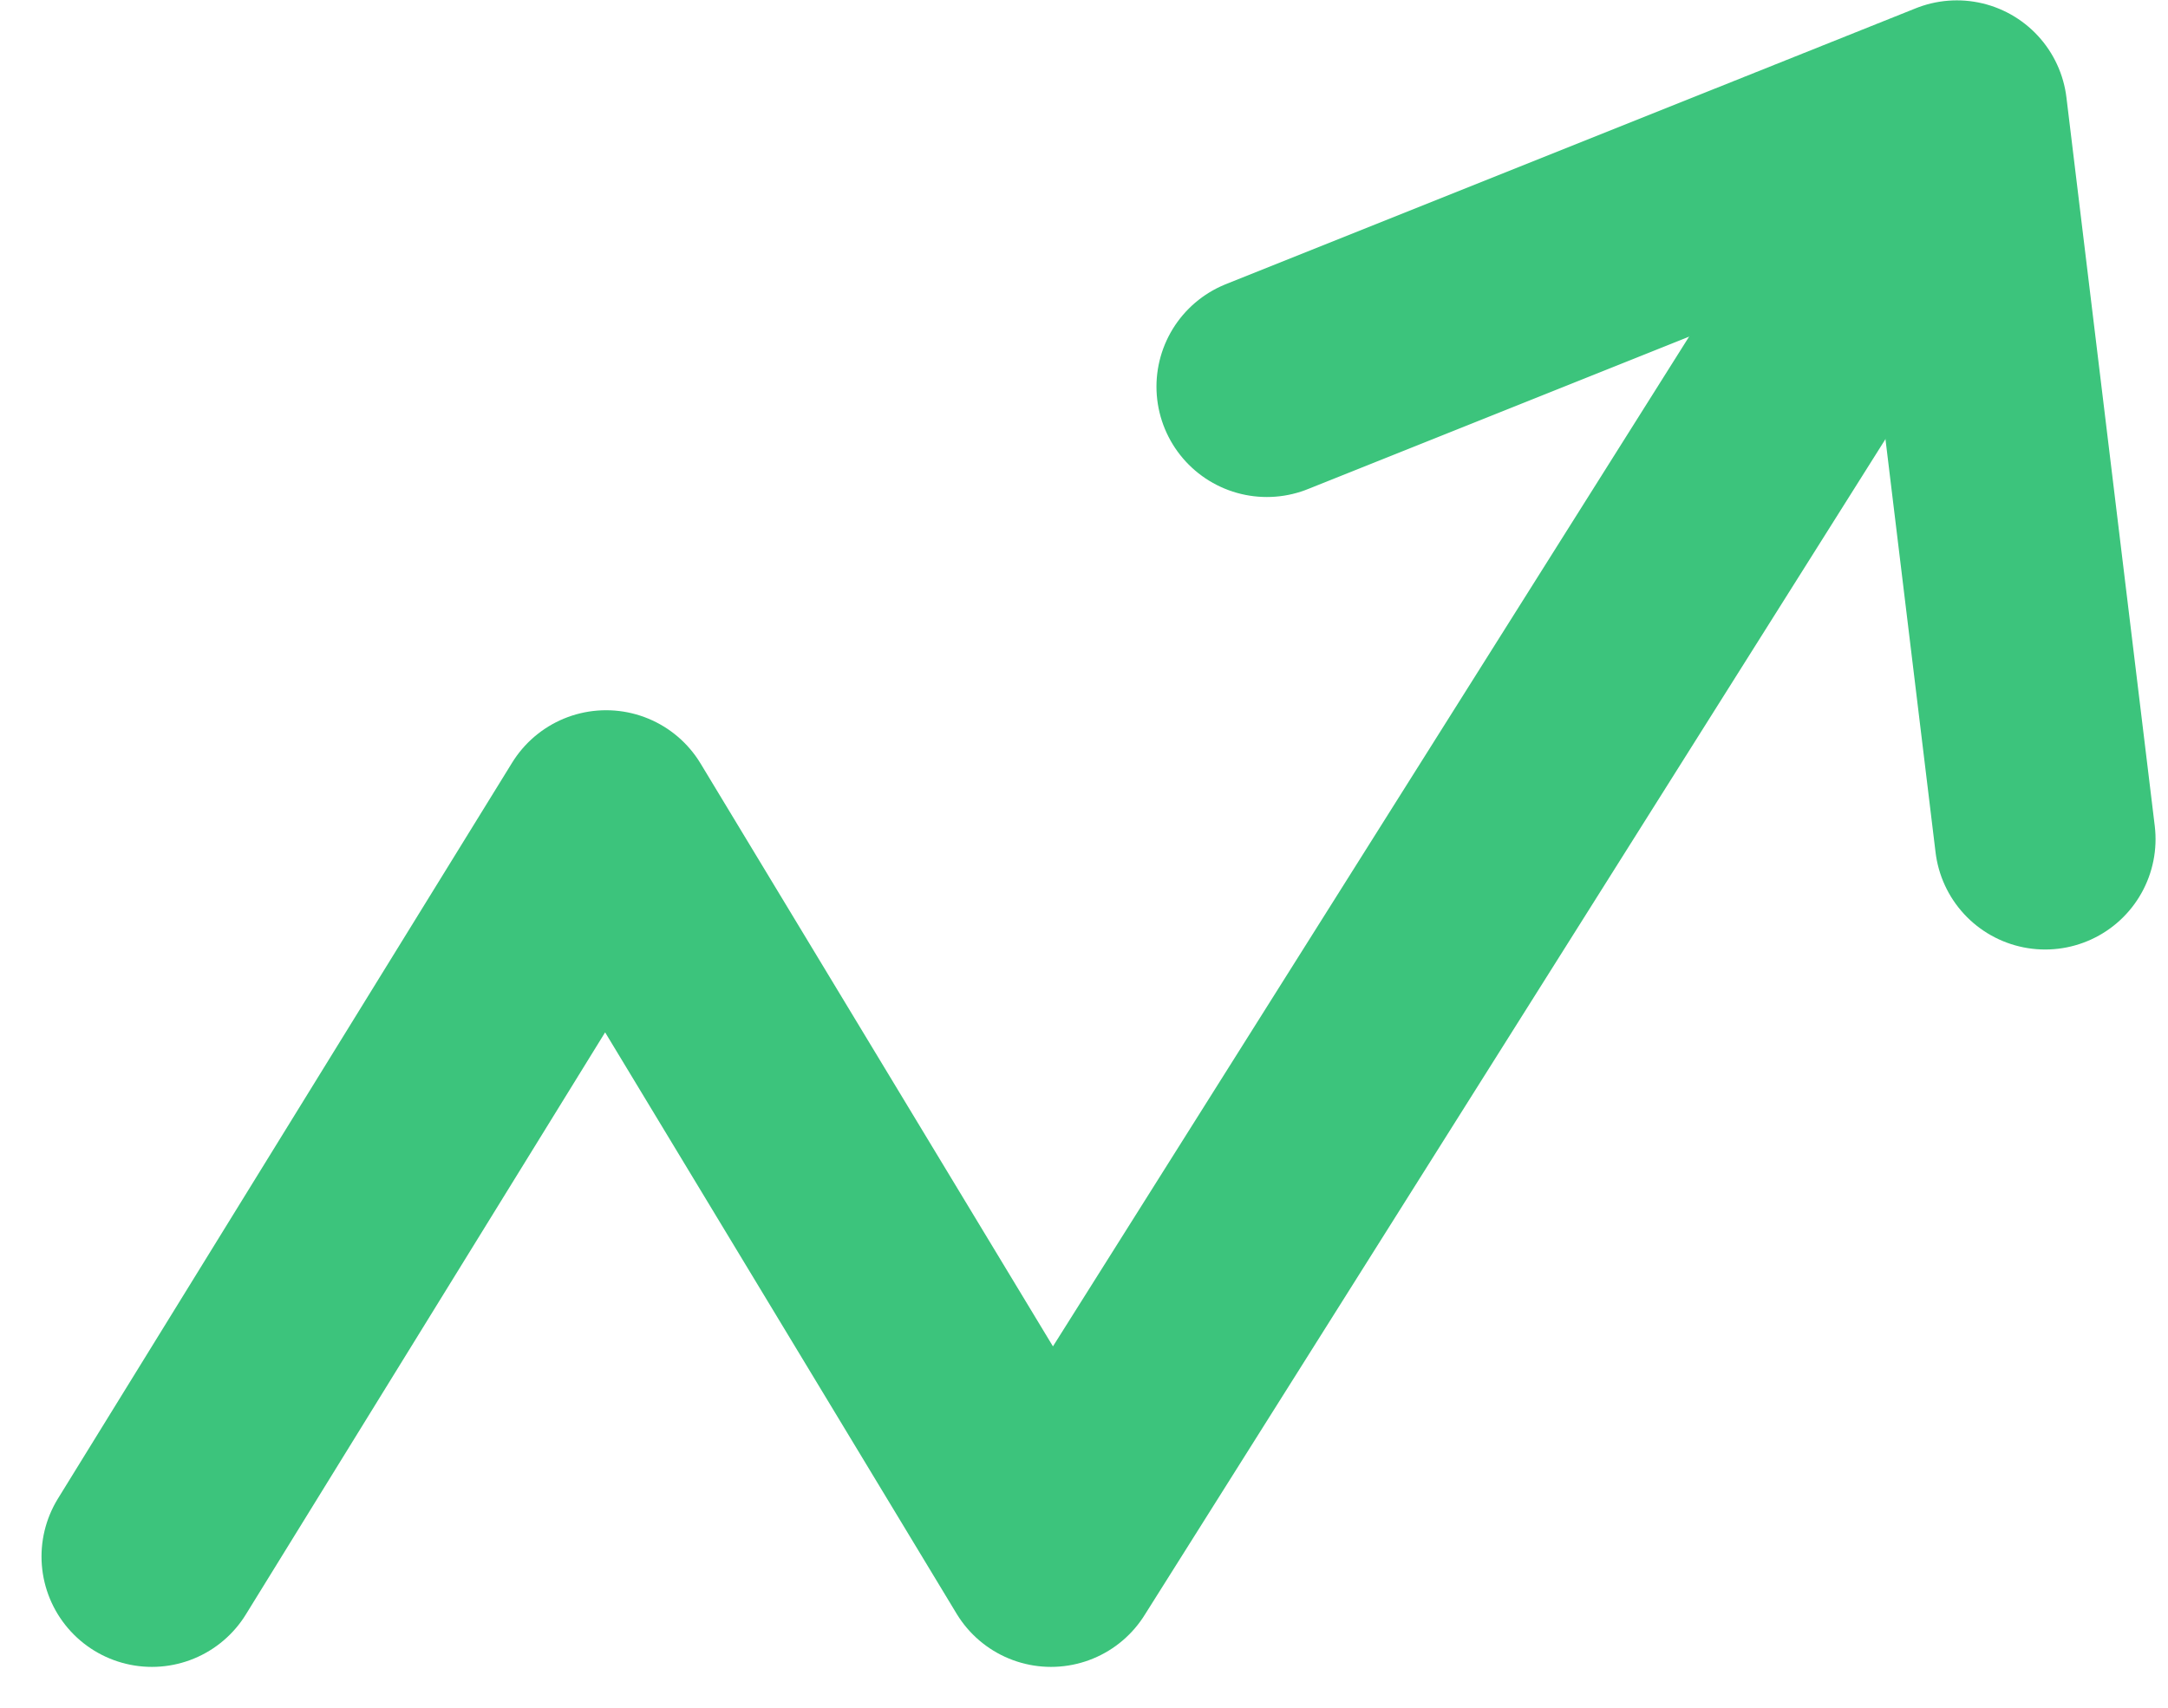 <svg xmlns="http://www.w3.org/2000/svg" width="24.549" height="19.345" viewBox="0 0 24.549 19.345">
  <g id="Group_1080" data-name="Group 1080" transform="translate(-445.28 -649.438)">
    <path id="Path_1632" data-name="Path 1632" d="M-7560.584-1537.6l5.143-8.335,5.038,8.335,9.07-14.4" transform="translate(8007.584 2204.667)" fill="none" stroke="#3cc47c" stroke-linecap="round" stroke-linejoin="round" stroke-width="2.5"/>
    <path id="Path_1633" data-name="Path 1633" d="M-7543.625-1549.1l7.813-3.125,1,8.25" transform="translate(8003.25 2202.917)" fill="none" stroke="#3cc47c" stroke-linecap="round" stroke-linejoin="round" stroke-width="2.5"/>
  </g>
</svg>
